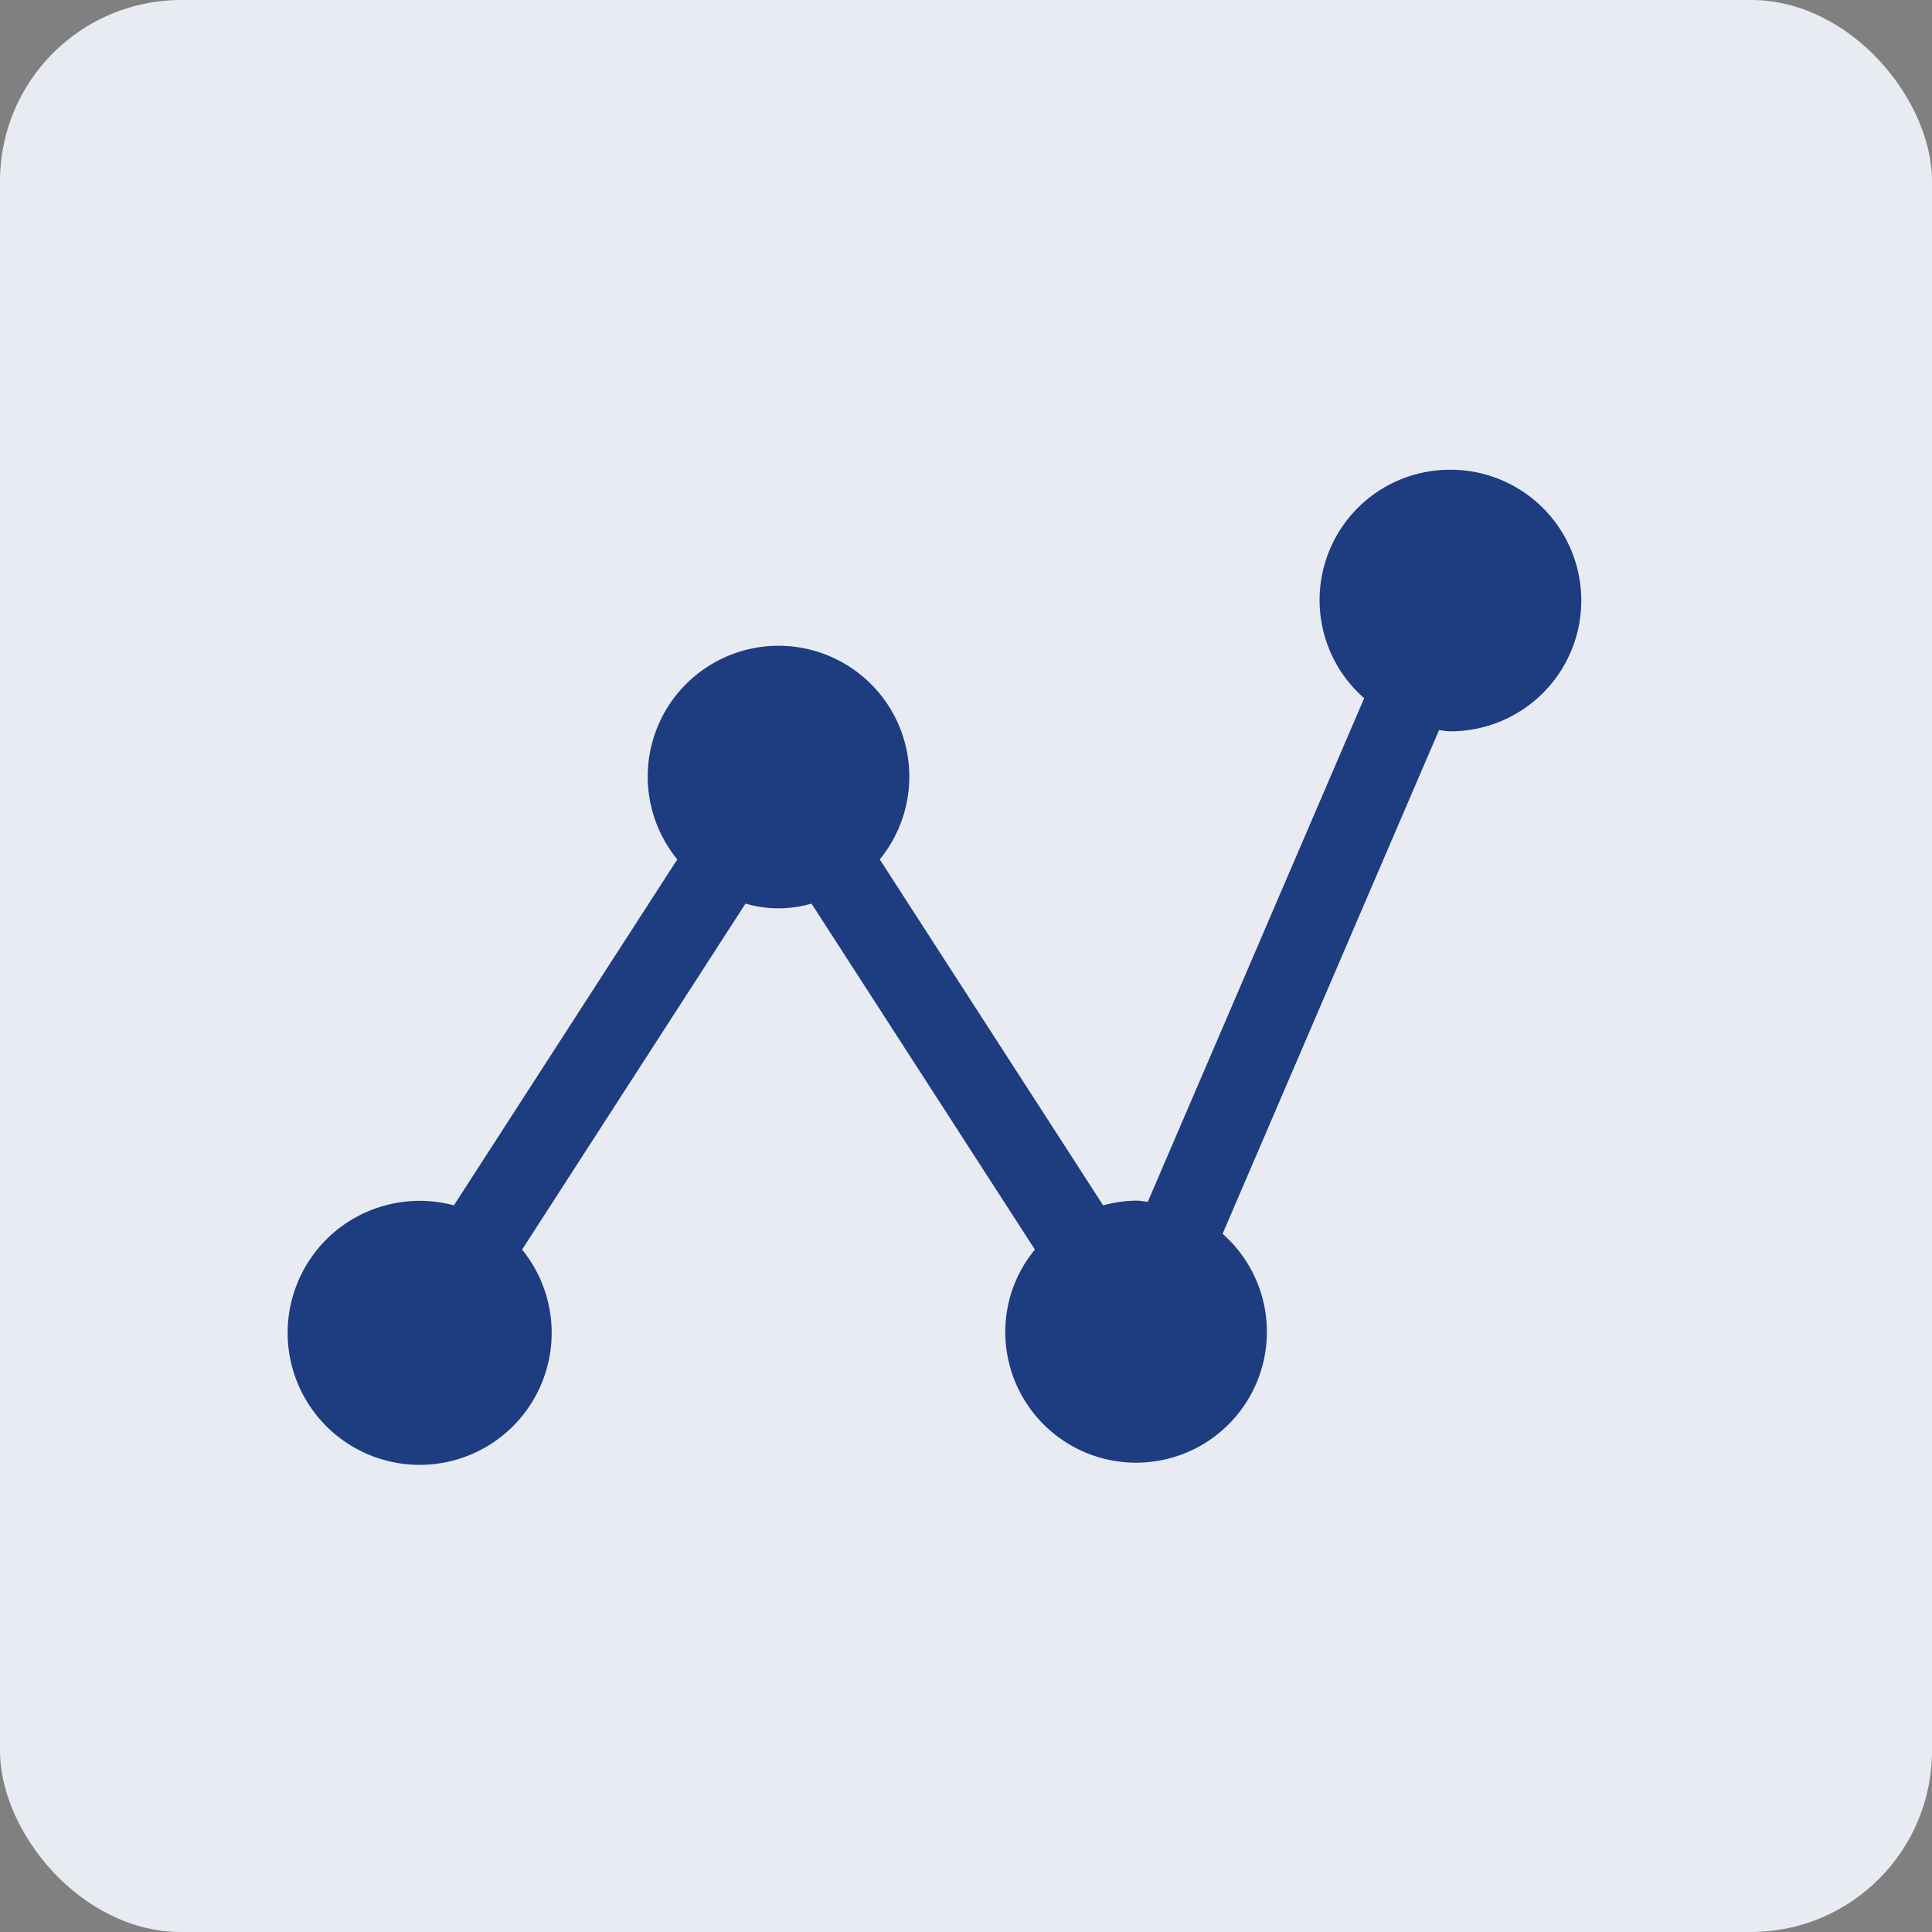 <svg xmlns="http://www.w3.org/2000/svg" viewBox="0 0 64 64">
  <rect x="0" y="0" width="64" height="64" fill="#808080" stroke="none"/>
  <defs>
    <style>
      .cls-1 {
        fill: #e8ebf2;
      }

      .cls-2 {
        fill: #1e3c80;
      }
    </style>
  </defs>
  <title>service_e</title>
  <g id="レイヤー_2" data-name="レイヤー 2">
    <rect class="cls-1" width="64" height="64" rx="6" ry="6"/>
    <path class="cls-2" d="M51.045,18.561a4.317,4.317,0,0,0-2.855,7.568L41.022,42.812c-.128-.012-.251-.039-.379-.039a4.309,4.309,0,0,0-1.1.156l-7.4-11.46a4.333,4.333,0,1,0-6.707,0l-7.4,11.46a4.373,4.373,0,1,0,2.259,1.465l7.4-11.461a3.9,3.9,0,0,0,2.187,0l7.4,11.461a4.281,4.281,0,0,0-.981,2.713A4.333,4.333,0,1,0,43.5,43.871l7.169-16.684c.127.012.251.039.38.039a4.333,4.333,0,1,0,0-8.666Z" transform="translate(-3 -3)"/>
  </g>
</svg>
